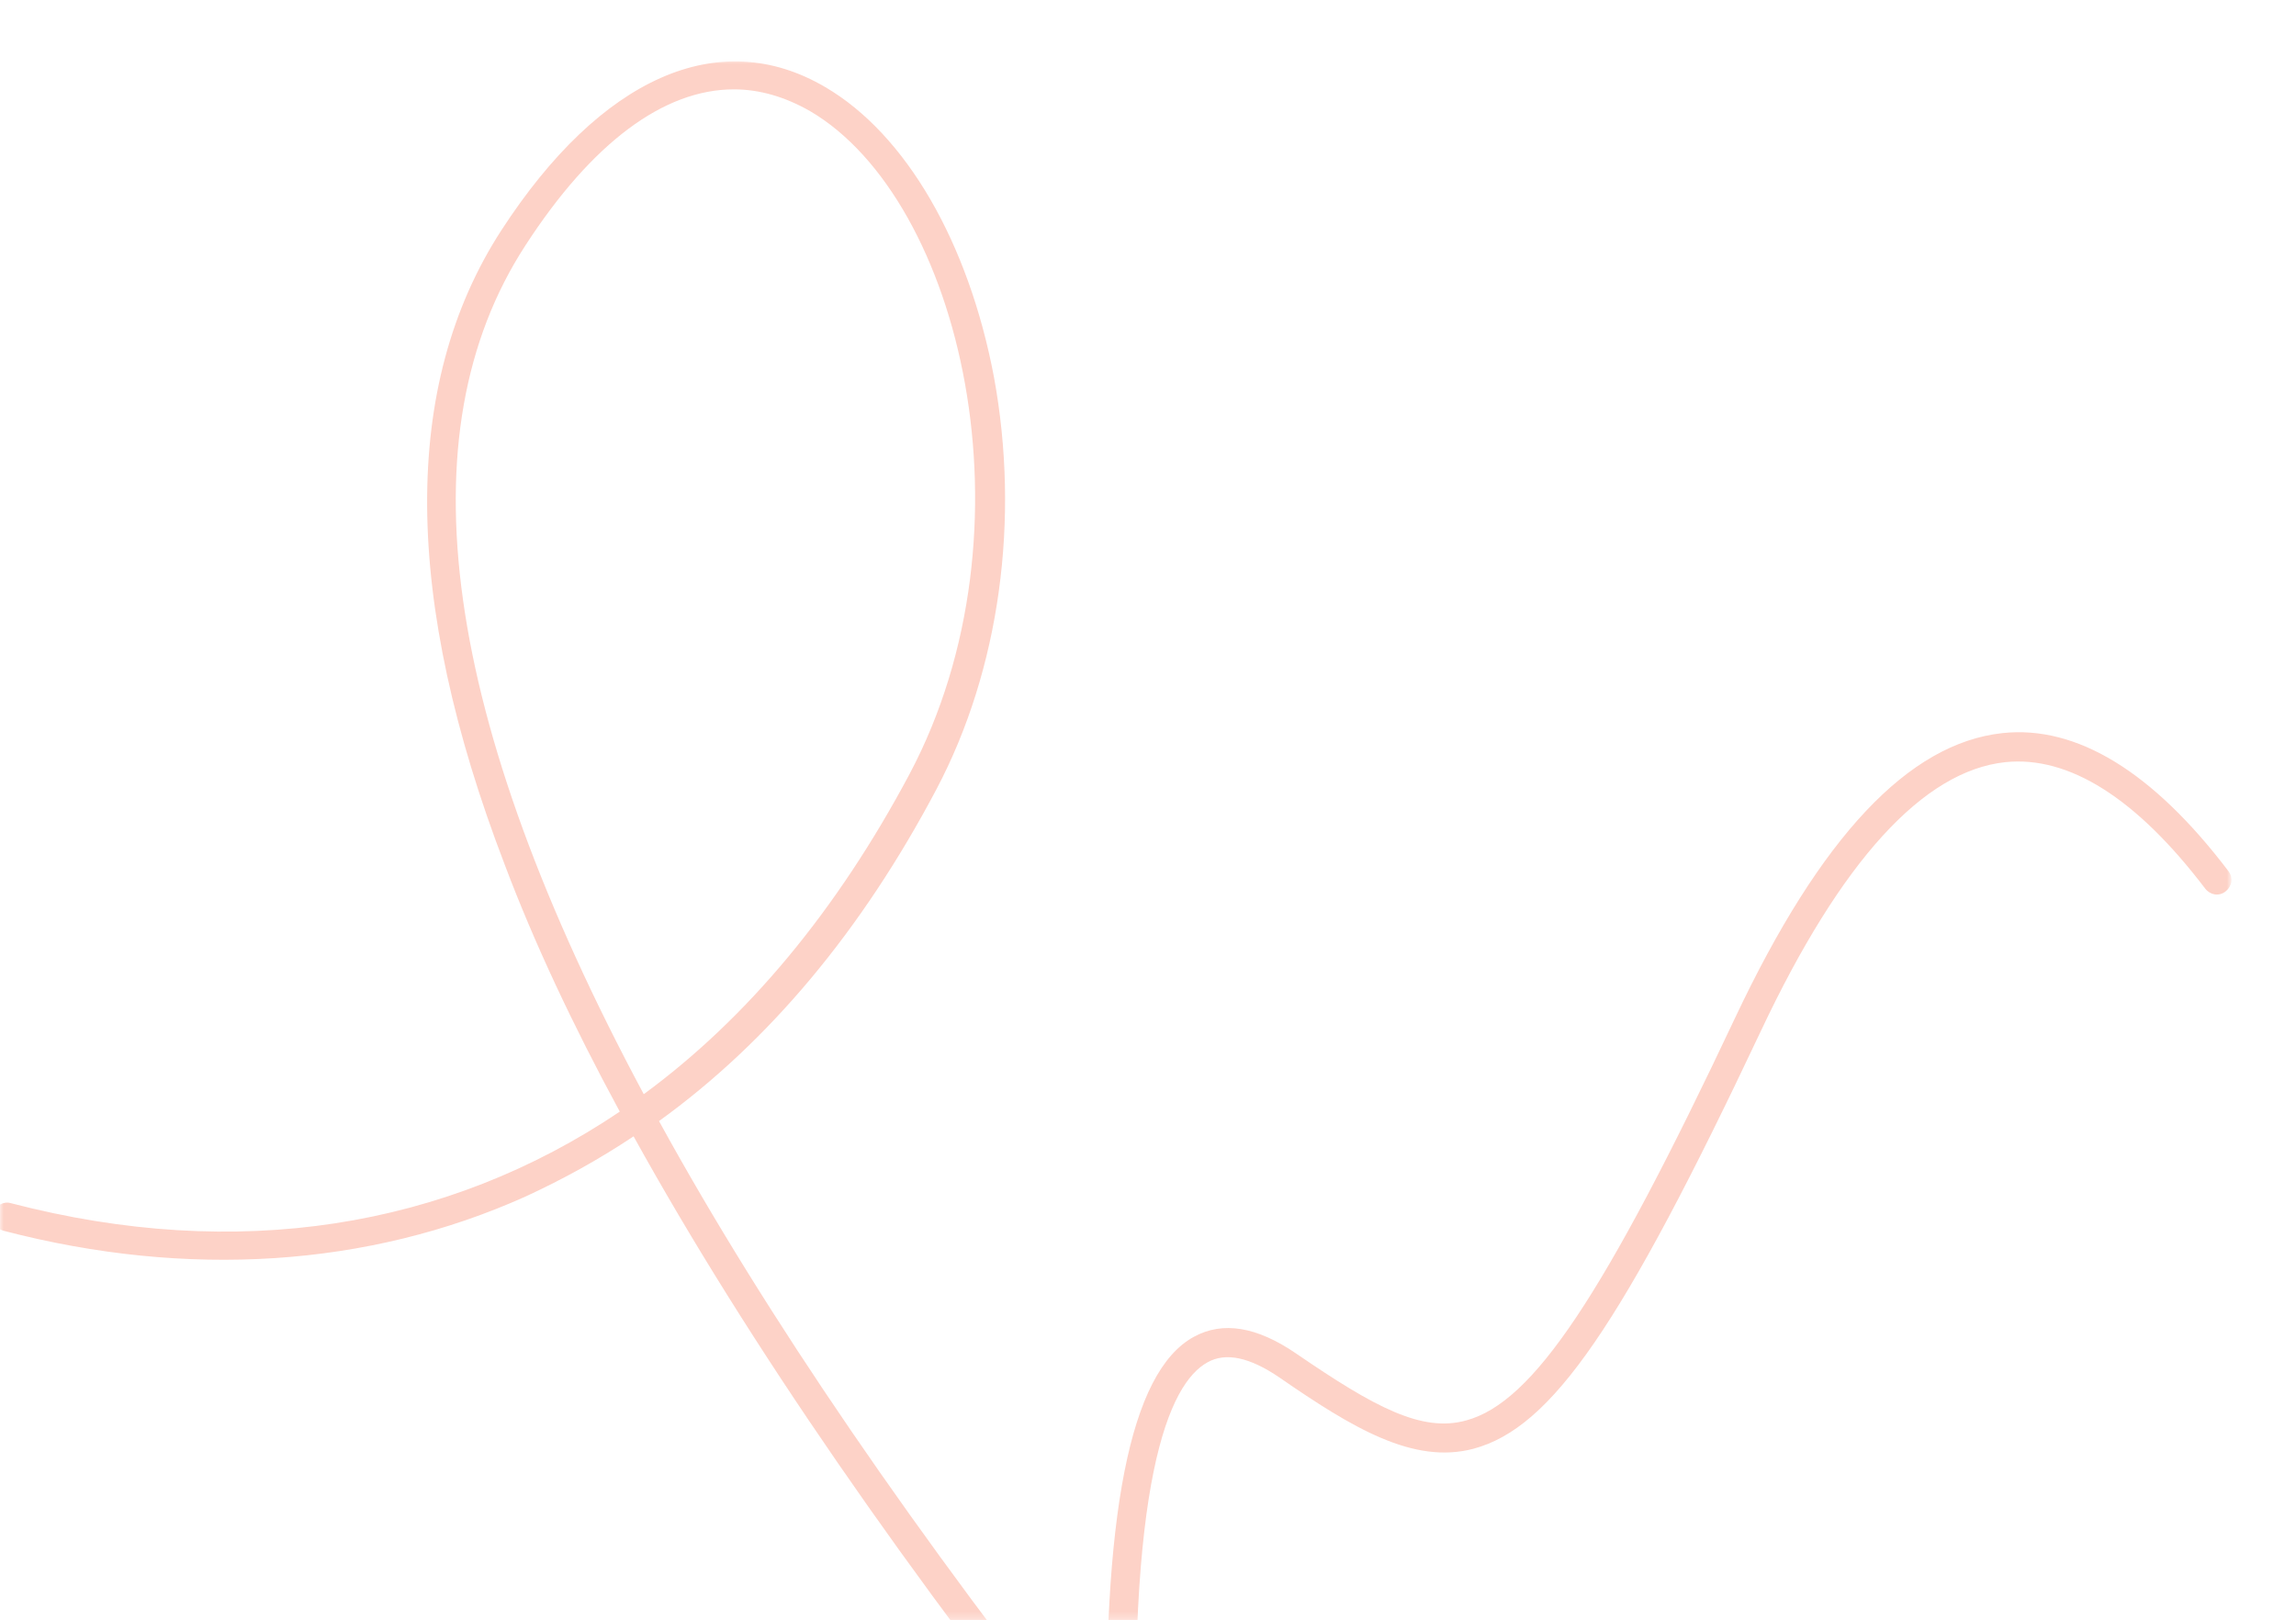 <svg xmlns="http://www.w3.org/2000/svg" xml:space="preserve" style="enable-background:new 0 0 316 223" viewBox="0 0 316 223"><g><defs><filter id="a" width="308" height="244" x="-1" y="8.3" filterUnits="userSpaceOnUse"><feColorMatrix values="1 0 0 0 0 0 1 0 0 0 0 0 1 0 0 0 0 0 1 0"/></filter></defs><mask id="b" width="308" height="244" x="-1" y="8.3" maskUnits="userSpaceOnUse"><g style="filter:url(#a)"><path d="M0 0h316v223H0z" style="fill-rule:evenodd;clip-rule:evenodd;fill:#fff"/></g></mask><path d="M154.4 252.3c-.6 0-1.2-.3-1.6-.8-28.1-35.1-50-66.9-65.6-95.1-4.8 3.2-9.7 5.9-14.9 8.3-21.6 9.7-46.5 11.3-71.8 4.7-1.1-.3-1.7-1.4-1.4-2.4.3-1.1 1.4-1.7 2.4-1.4 31.1 8.1 59.9 3.5 83.8-12.6-6.5-12-11.8-23.3-15.8-33.9C55.4 82.4 55.2 53 69 31.7 82.7 10.6 99 3.4 113.6 12c11.1 6.5 19.7 21.4 23.2 39.9 3.6 19.6.8 40.2-7.9 56.7-10.3 19.5-23.1 34.8-38.2 45.7 14.7 26.8 35.3 56.9 61.7 90.2-.8-35.9 3.1-55.7 11.9-60.5 4-2.2 8.7-1.4 14.1 2.3 10.8 7.4 17.3 10.9 23.4 9.2 9.2-2.5 18.9-17 37-55.4 11.8-25 23.9-37.8 36.8-39.2 10.2-1.1 20.7 5.3 31.1 19 .7.9.5 2.1-.4 2.8-.9.7-2.1.5-2.8-.4-9.5-12.5-18.8-18.3-27.5-17.4-11.3 1.2-22.6 13.6-33.6 36.9-19.2 40.7-28.8 54.7-39.6 57.6-8.3 2.2-16.7-2.9-26.7-9.8-4.1-2.8-7.4-3.5-9.9-2.1-5.3 2.9-11.3 16.2-9.6 62.9 0 .9-.5 1.6-1.3 1.9h-.9zM101 12.3c-9.6 0-19.5 7.3-28.7 21.5-16.9 26-11.4 65.1 16.3 116.8 14.3-10.5 26.6-25.3 36.6-44.1 17.8-33.6 7.1-79-13.7-91.2-3.5-2-7-3-10.5-3z" style="mask:url(#b);fill:#fdd2c7"/></g></svg>